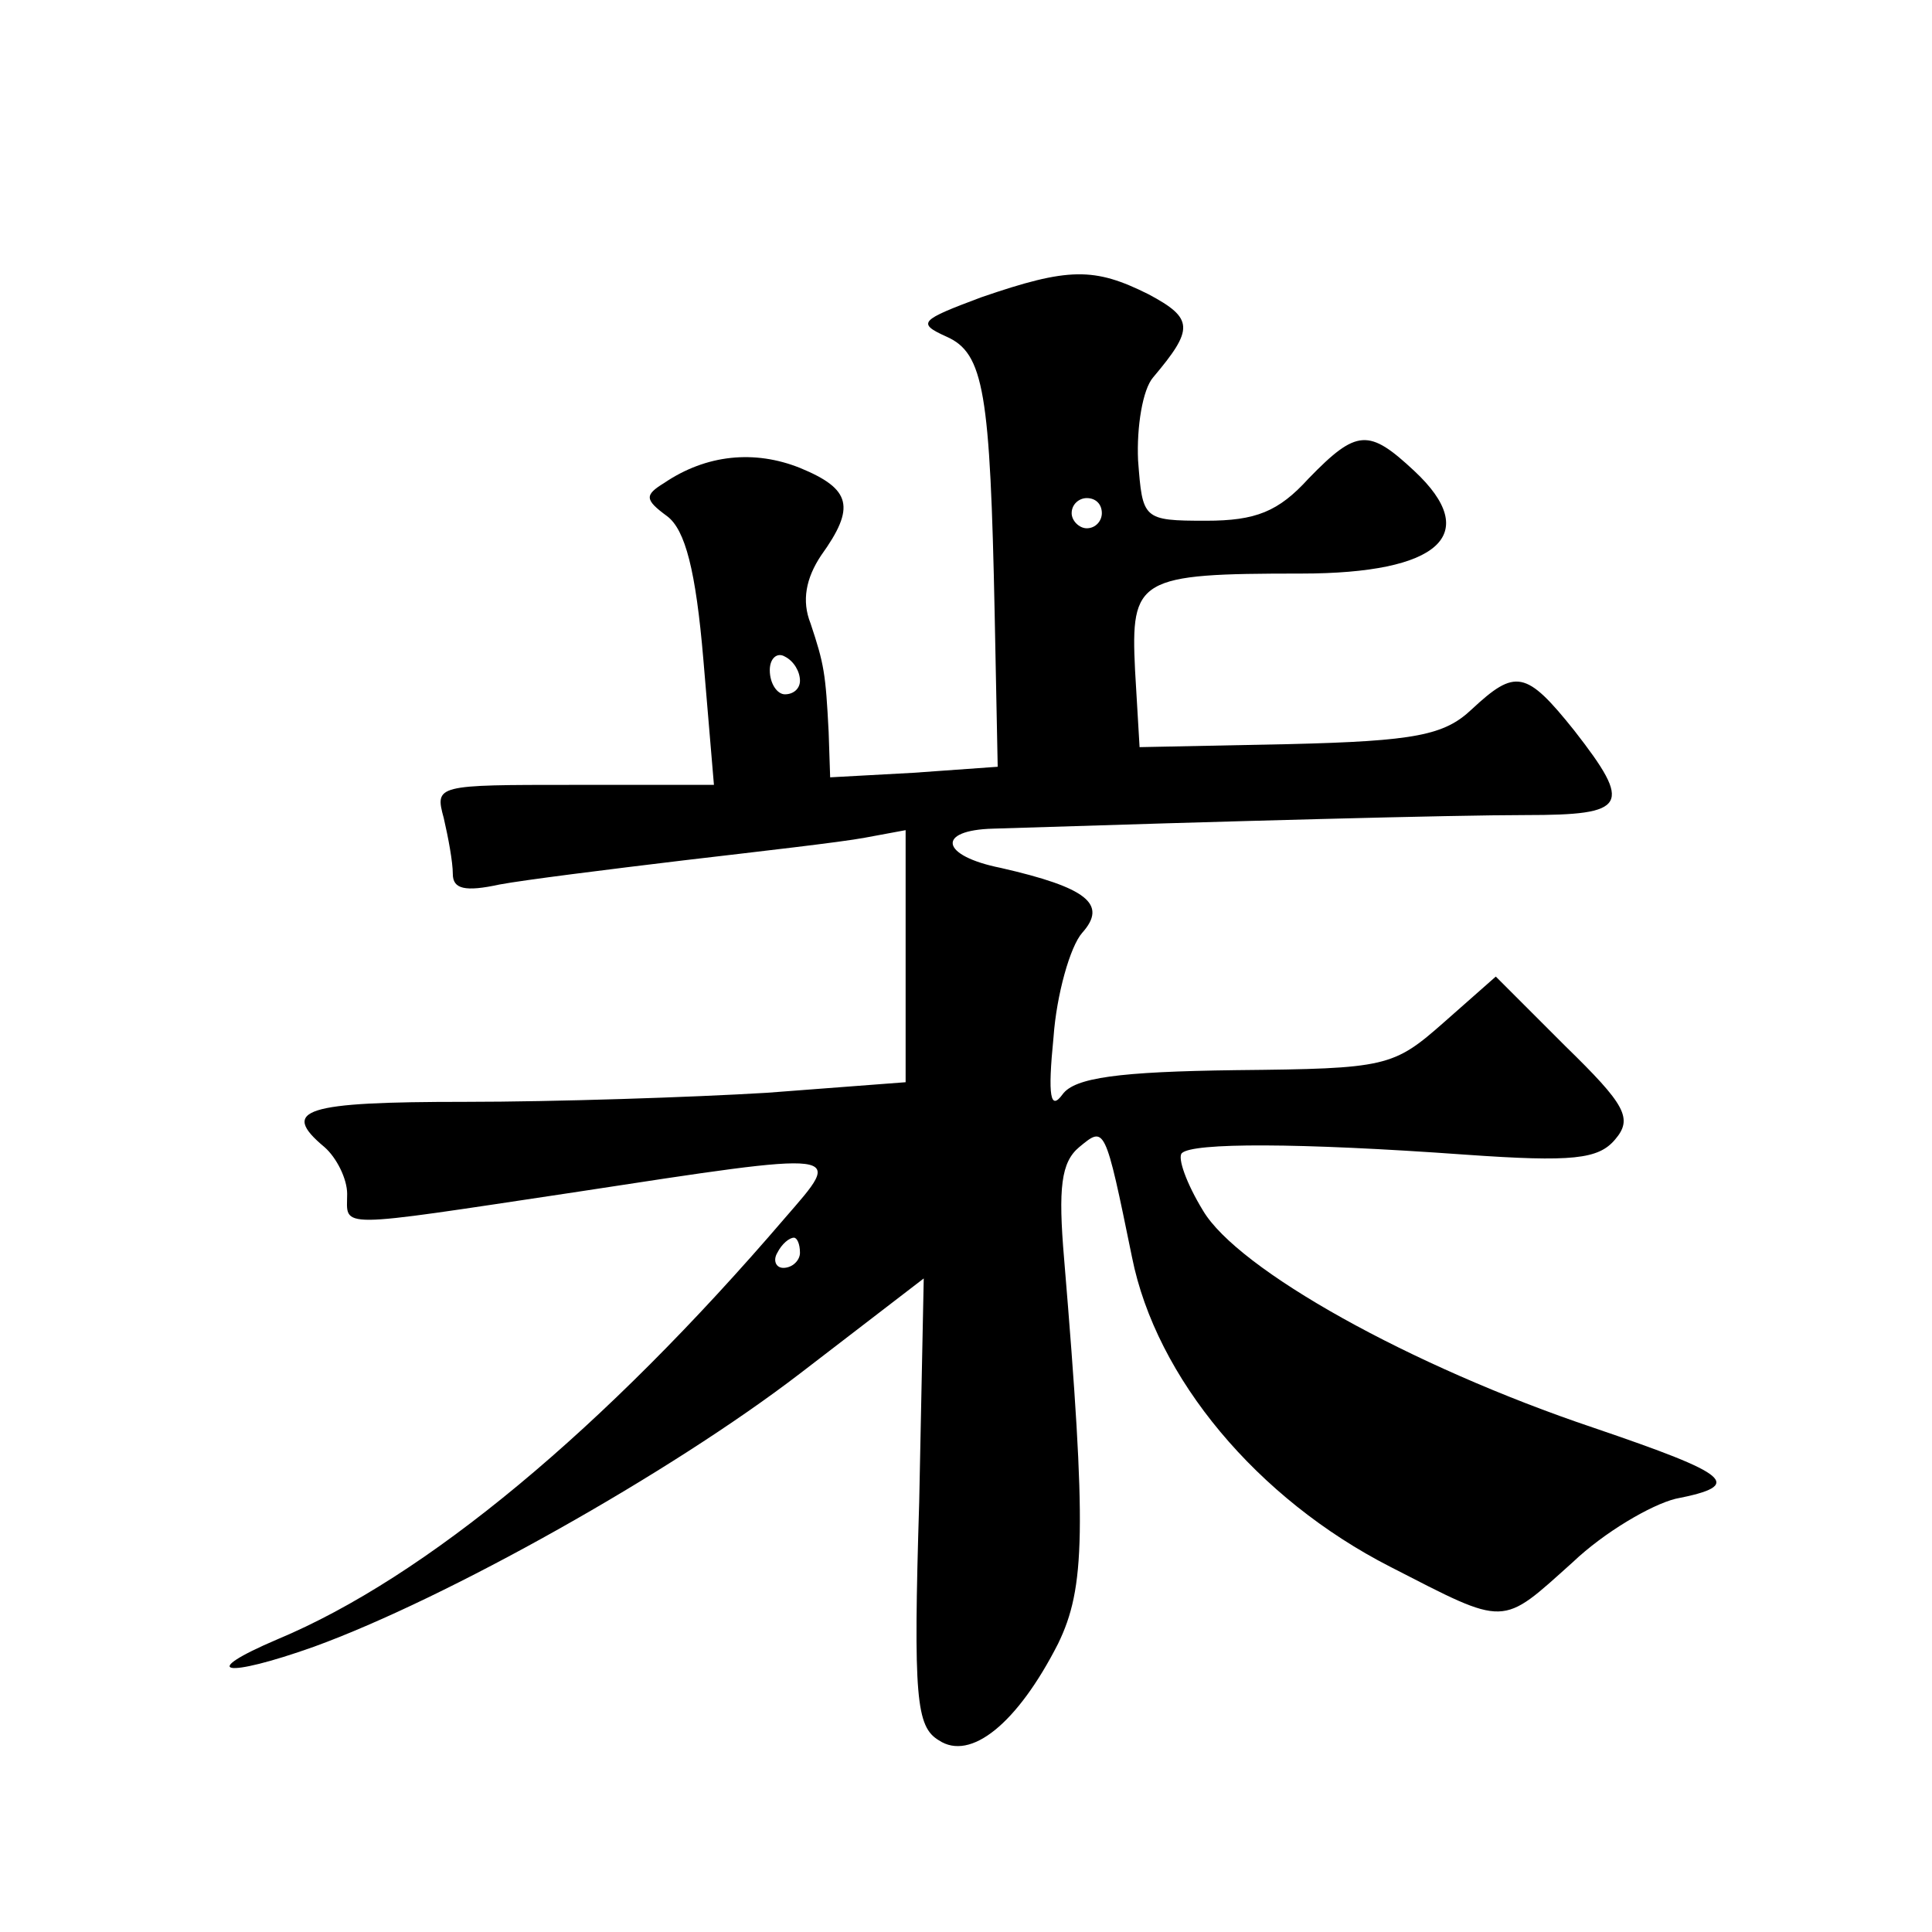 <?xml version="1.0" standalone="no"?>
<!DOCTYPE svg PUBLIC "-//W3C//DTD SVG 20010904//EN"
 "http://www.w3.org/TR/2001/REC-SVG-20010904/DTD/svg10.dtd">
<svg version="1.0" xmlns="http://www.w3.org/2000/svg"
 width="128pt" height="128pt" viewBox="0 0 128 128"
 preserveAspectRatio="xMidYMid meet">
<g transform="translate(0,128) scale(0.1,-0.1)"
fill="#0" stroke="none">
<path d="M650 1083 c-40 -15 -43 -17 -23 -26 25 -11 29 -37 32 -184 l2 -101 -56
-4 -55 -3 -1 30 c-2 39 -3 45 -12 72 -6 15 -3 30 7 45 23 32 20 44 -14 58 -30 12
-62 9 -90 -10 -13 -8 -13 -11 2 -22 12 -9 19 -36 24 -95 l7 -83 -93 0 c-91 0 -92
0 -86 -22 3 -13 6 -29 6 -37 0 -10 8 -12 31 -7 16 3 72 10 122 16 51 6 104 12 120
15 l27 5 0 -84 0 -83 -92 -7 c-50 -3 -140 -6 -200 -6 -106 0 -123 -5 -93 -30 8
-7 15 -21 15 -31 0 -23 -10 -23 150 1 183 28 179 28 140 -17 -120 -140 -238 -238
-336 -279 -54 -23 -35 -26 24 -5 88 32 236 115 322 181 l82 63 -3 -148 c-4 -130
-2 -149 13 -158 21 -14 52 11 79 64 18 37 19 75 4 255 -4 47 -2 64 10 74 17 14
17 15 35 -73 16 -80 83 -160 171 -205 78 -40 73 -40 121 3 21 20 52 38 68 42 46
9 37 16 -54 47 -122 41 -236 105 -259 144 -11 18 -17 35 -14 38 7 7 77 7 188 -1
71 -5 88 -3 99 10 12 14 7 23 -33 62 l-46 46 -34 -30 c-34 -30 -38 -31 -138 -32
-78 -1 -107 -5 -115 -16 -8 -11 -10 -2 -6 38 2 28 11 60 19 69 17 19 3 30 -54 43
-40 8 -43 25 -5 26 156 5 305 9 353 9 67 0 71 6 32 56 -32 40 -39 41 -68 14 -18
-17 -37 -21 -121 -23 l-99 -2 -3 51 c-3 61 2 64 110 64 92 0 120 26 75 68 -30 28
-38 28 -70 -5 -20 -22 -35 -28 -68 -28 -42 0 -42 1 -45 40 -1 22 3 47 10 55 27
32 27 39 -3 55 -36 18 -53 18 -111 -2z m80 -143 c0 -5 -4 -10 -10 -10 -5 0 -10
5 -10 10 0 6 5 10 10 10 6 0 10 -4 10 -10z m-200 -111 c0 -5 -4 -9 -10 -9 -5 0
-10 7 -10 16 0 8 5 12 10 9 6 -3 10 -10 10 -16z m0 -379 c0 -5 -5 -10 -11 -10 -5
0 -7 5 -4 10 3 6 8 10 11 10 2 0 4 -4 4 -10z"/>
</g>
</svg>
